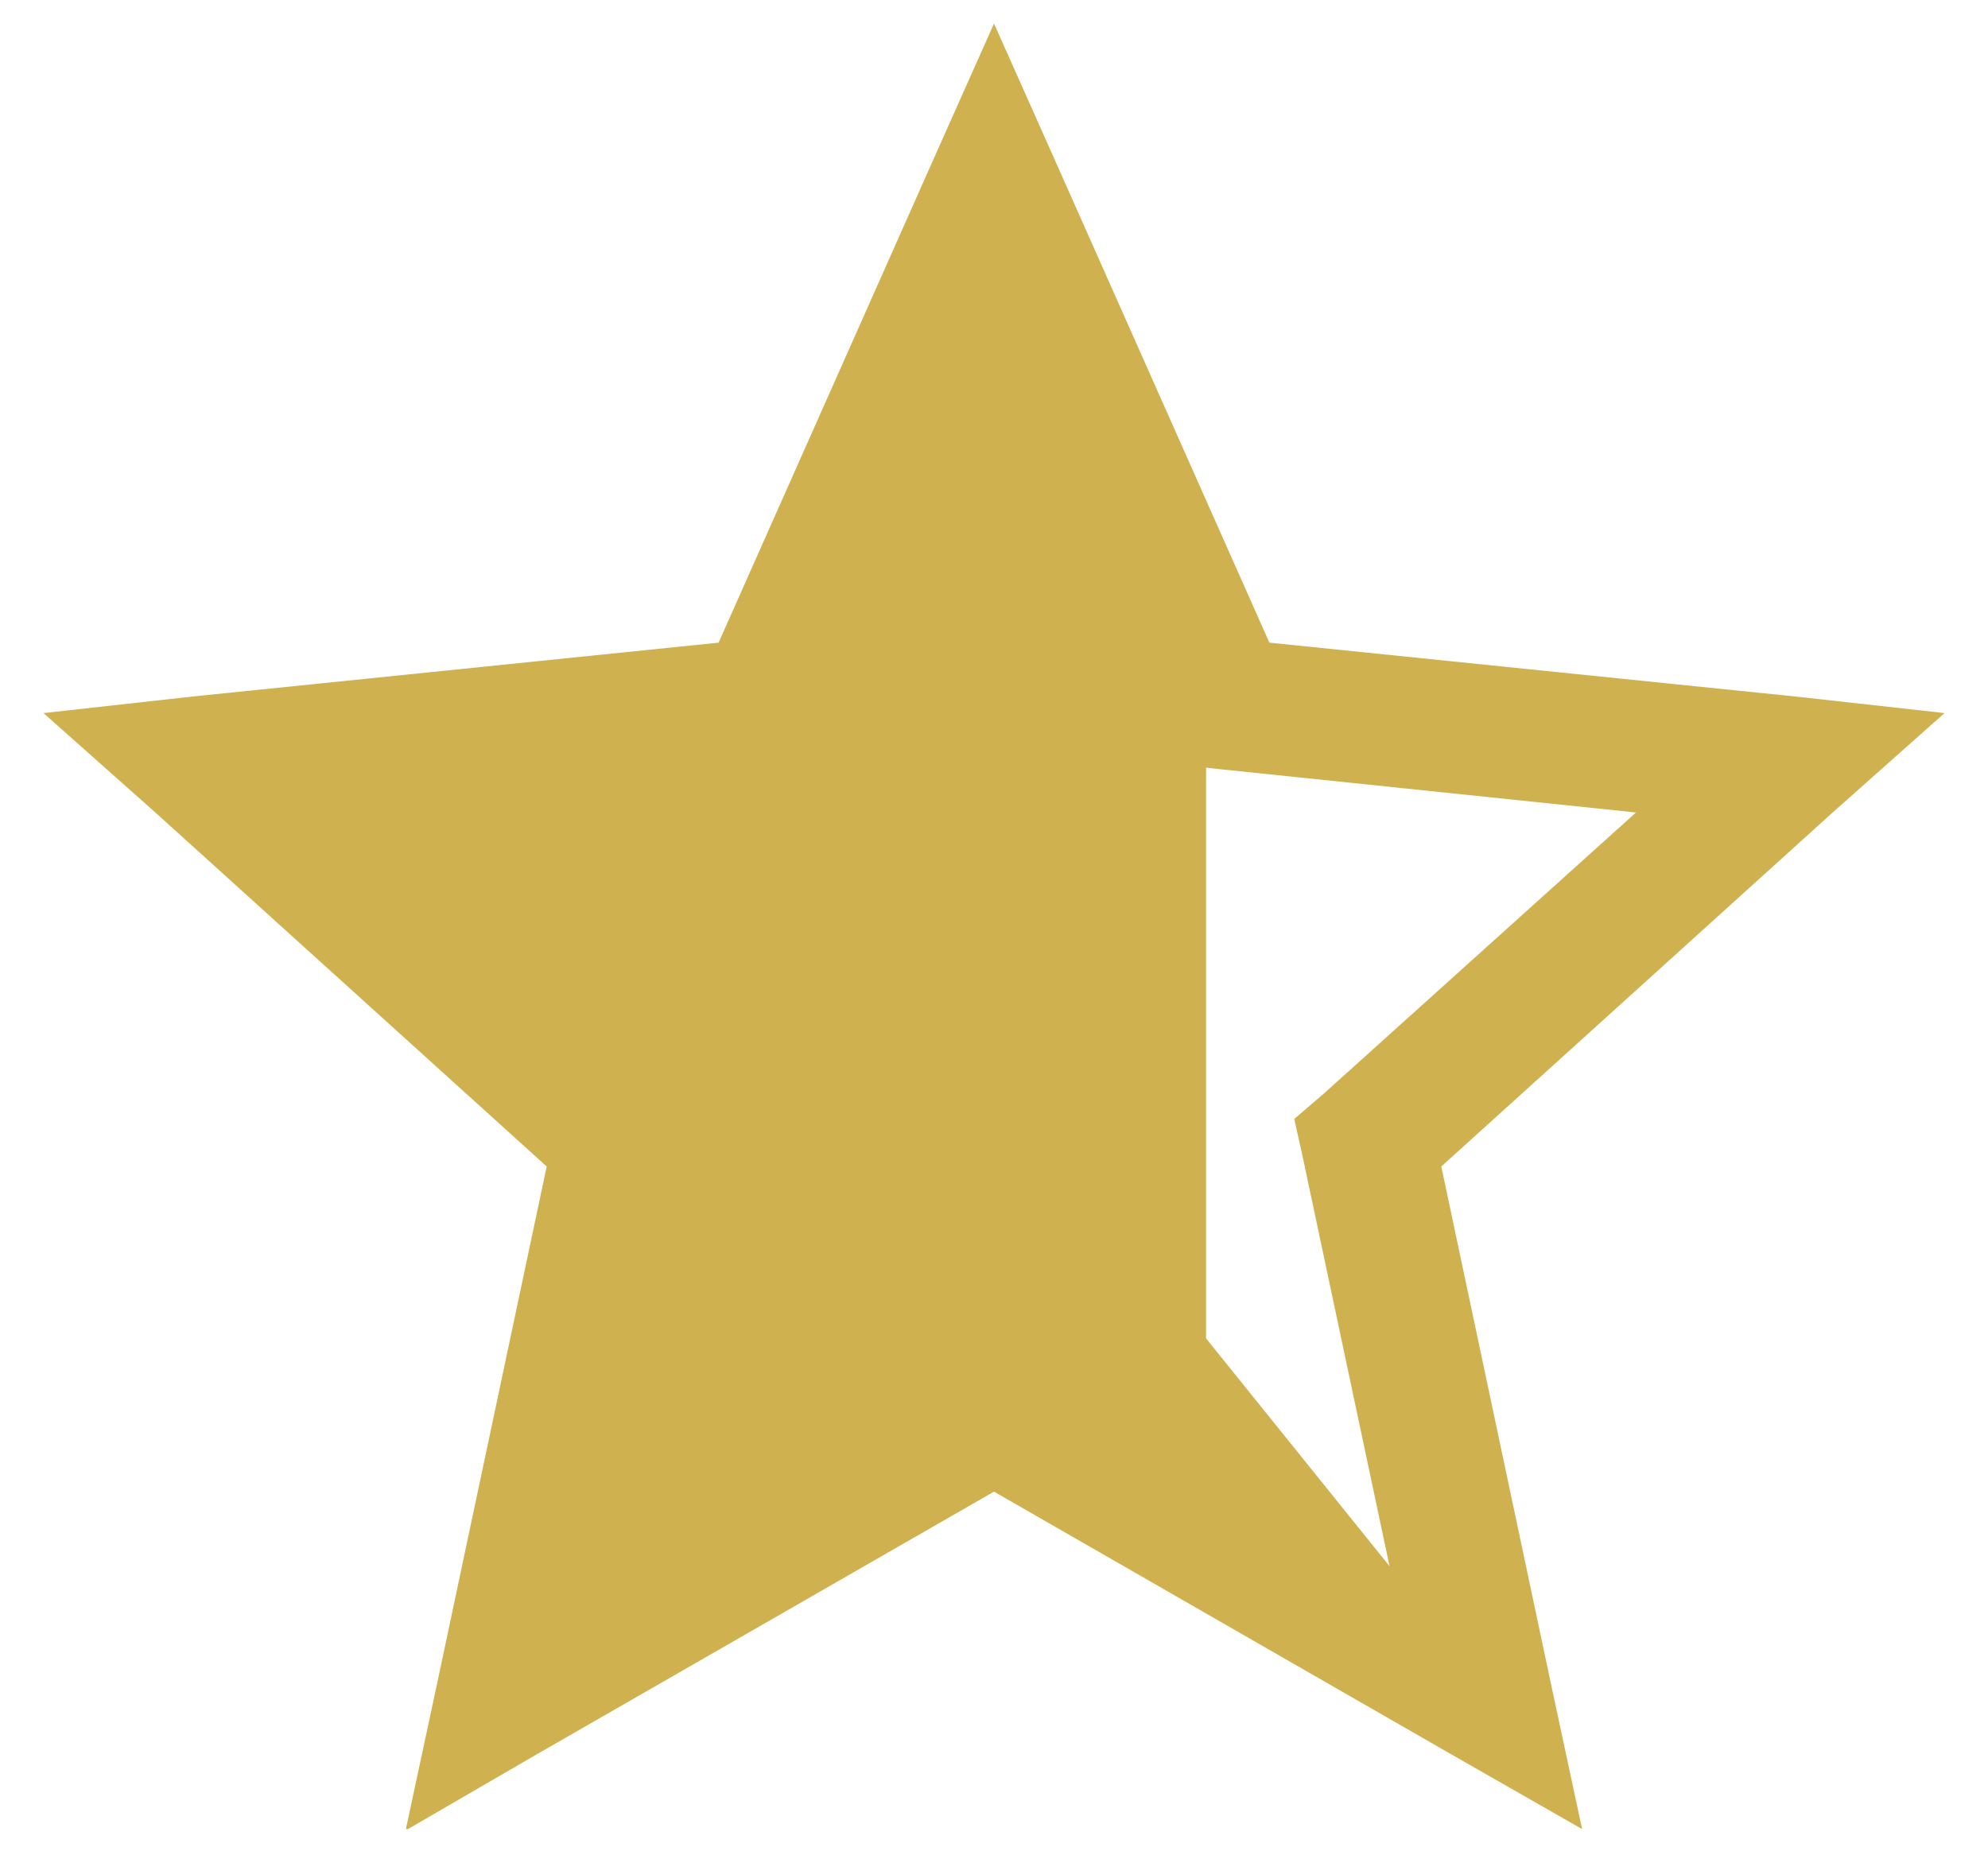 <svg width="30" height="28" viewBox="0 0 30 28" fill="none" xmlns="http://www.w3.org/2000/svg">
<path d="M15 0.355L14.094 2.387L10.844 9.699L2.906 10.512L0.656 10.762L2.344 12.262L8.25 17.605L6.594 25.418L6.125 27.605H6.156L8.094 26.48L15 22.512L21.906 26.48L23.875 27.605L23.406 25.418L21.75 17.605L27.656 12.262L29.344 10.762L27.094 10.512L19.156 9.699L15.906 2.387L15 0.355ZM18.2 9.98L17.562 11.043L17.812 11.543L18.375 11.605L24.688 12.262L19.969 16.512L19.531 16.887L19.656 17.449L20.969 23.637L18.2 20.199V9.98Z" fill="#D0B150"/>
</svg>
